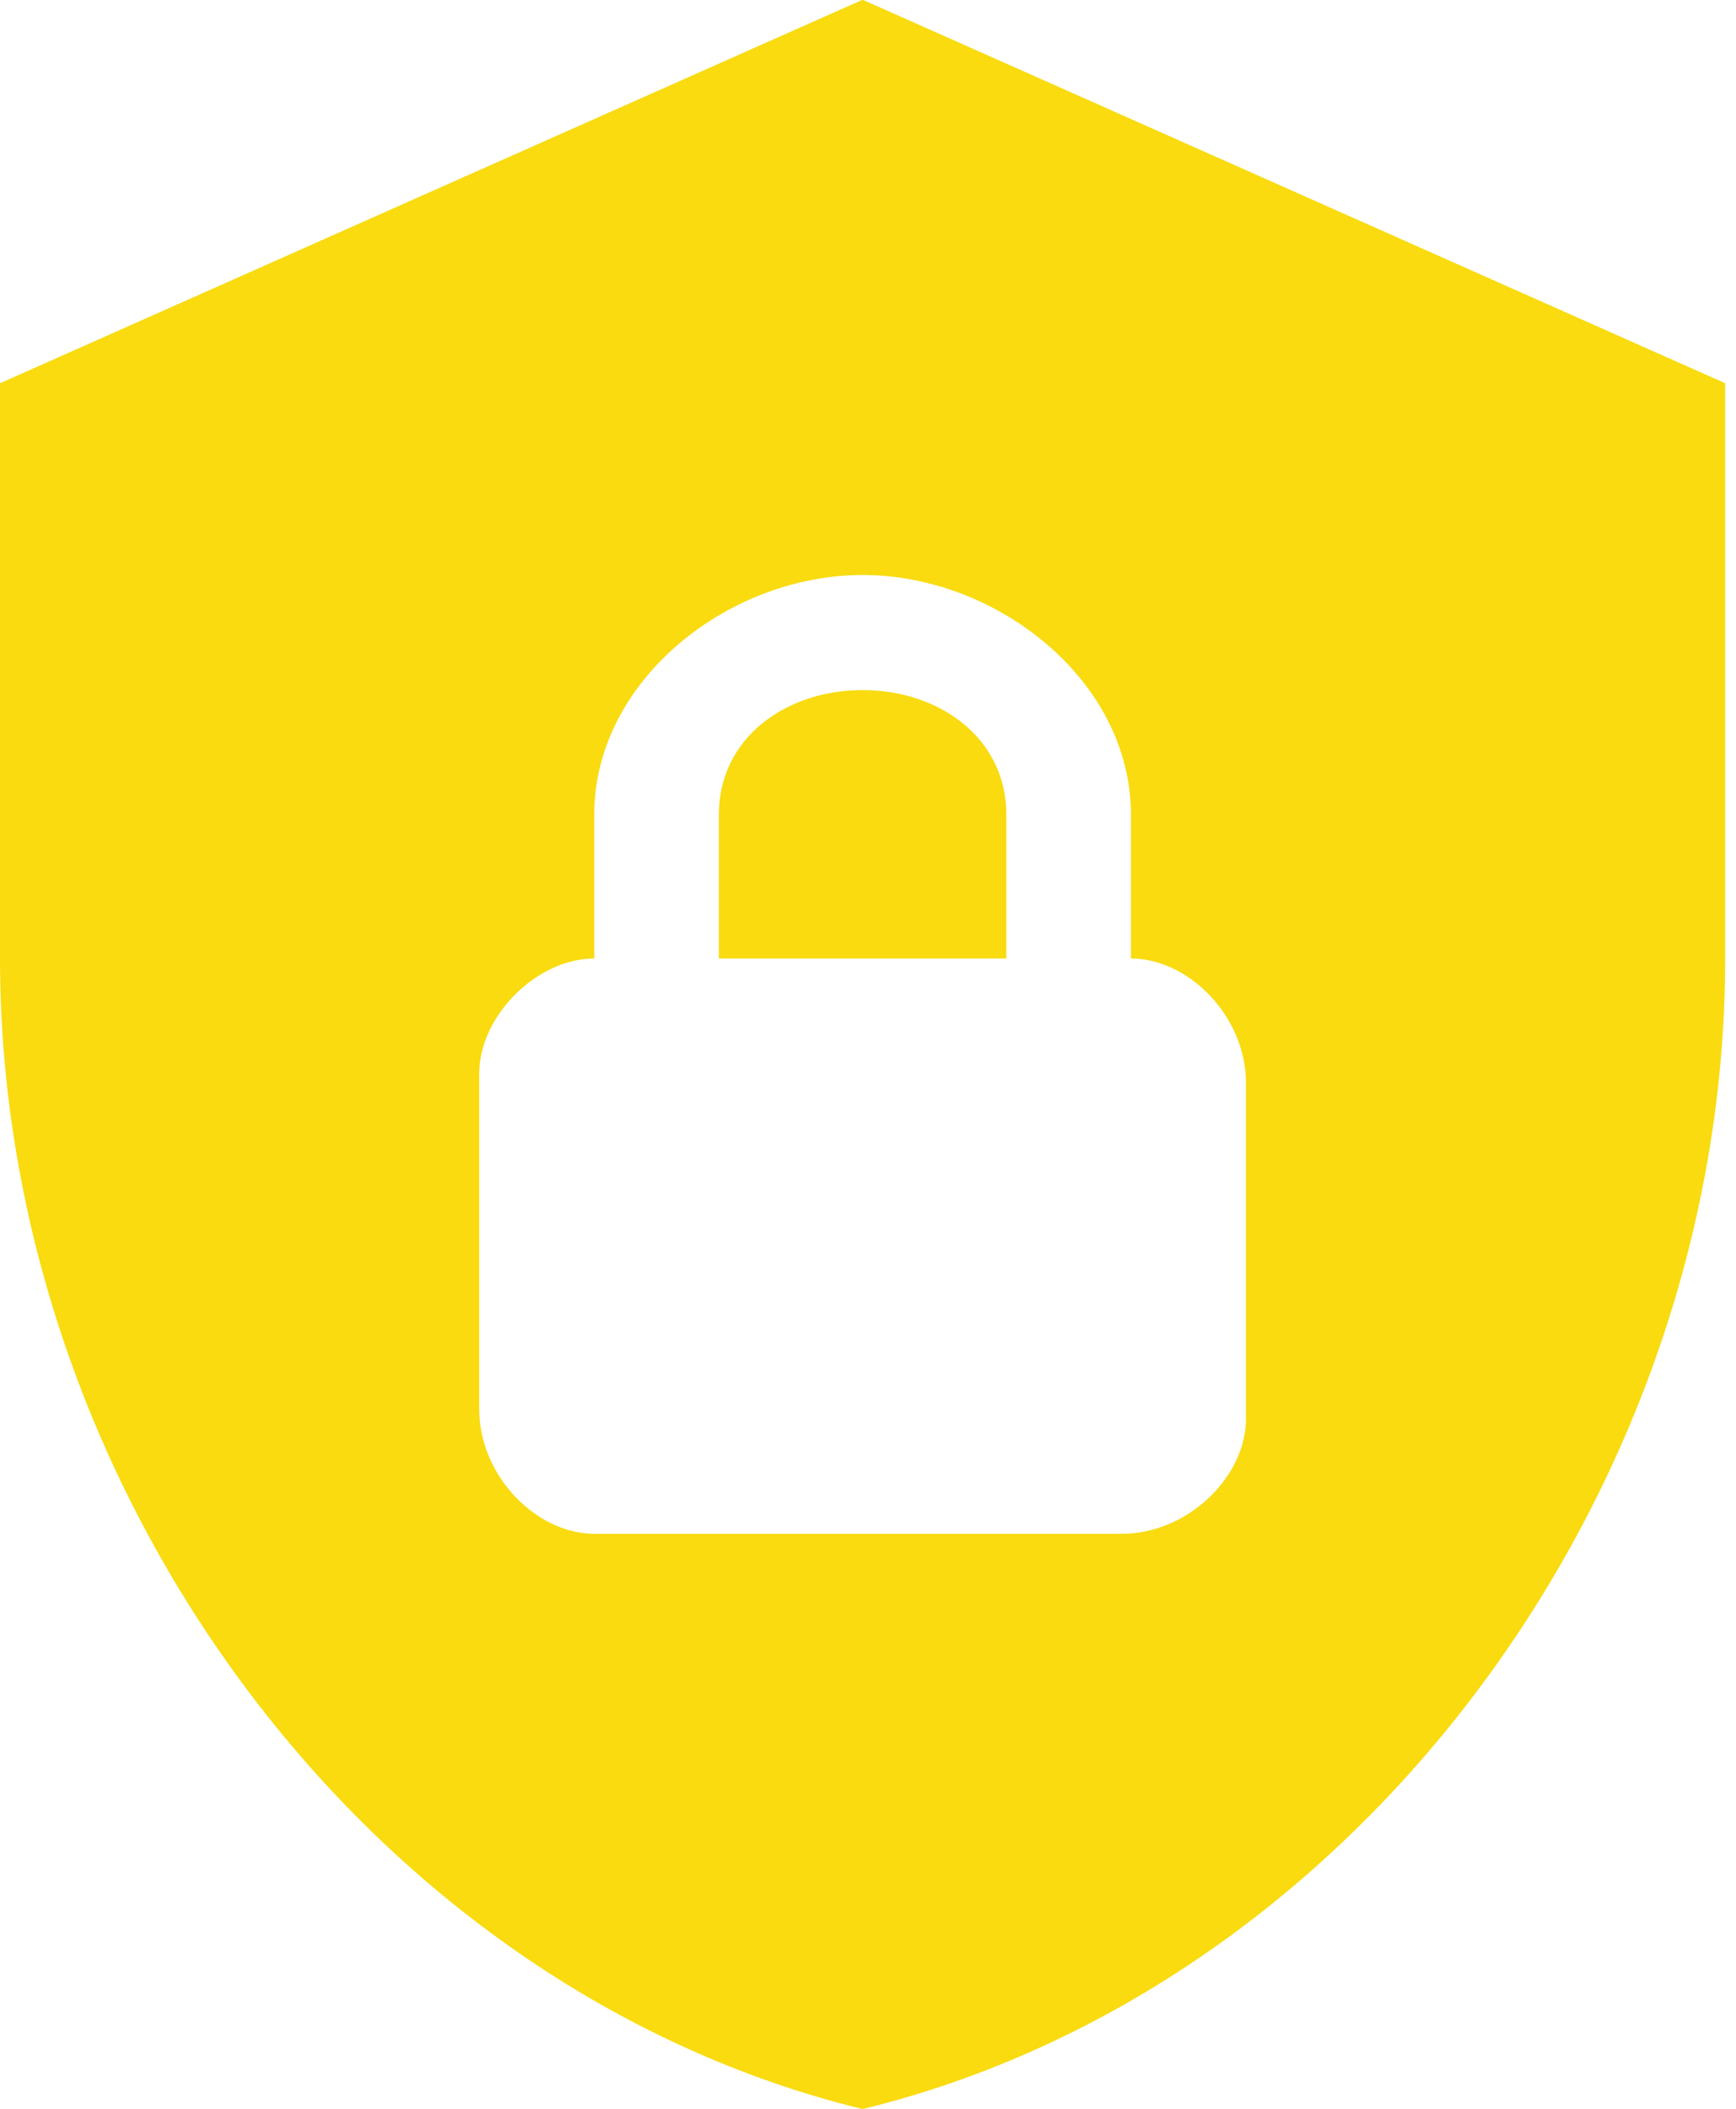 <svg width="56" height="68" viewBox="0 0 56 68" fill="none" xmlns="http://www.w3.org/2000/svg">
<path d="M27.826 -0.009L0 12.358V30.908C0 48.067 11.872 64.113 27.826 68.009C43.779 64.113 55.651 48.067 55.651 30.908V12.358L27.826 -0.009ZM27.826 18.541C32.154 18.541 36.482 21.942 36.482 26.271V30.908C38.337 30.908 40.192 32.763 40.192 34.928V45.749C40.192 47.604 38.337 49.459 36.173 49.459H19.169C17.314 49.459 15.459 47.604 15.459 45.439V34.618C15.459 32.763 17.314 30.908 19.169 30.908V26.271C19.169 21.942 23.497 18.541 27.826 18.541ZM27.826 22.252C25.352 22.252 23.188 23.797 23.188 26.271V30.908H32.463V26.271C32.463 23.797 30.299 22.252 27.826 22.252Z" fill="#F9DB10"/>
</svg>

